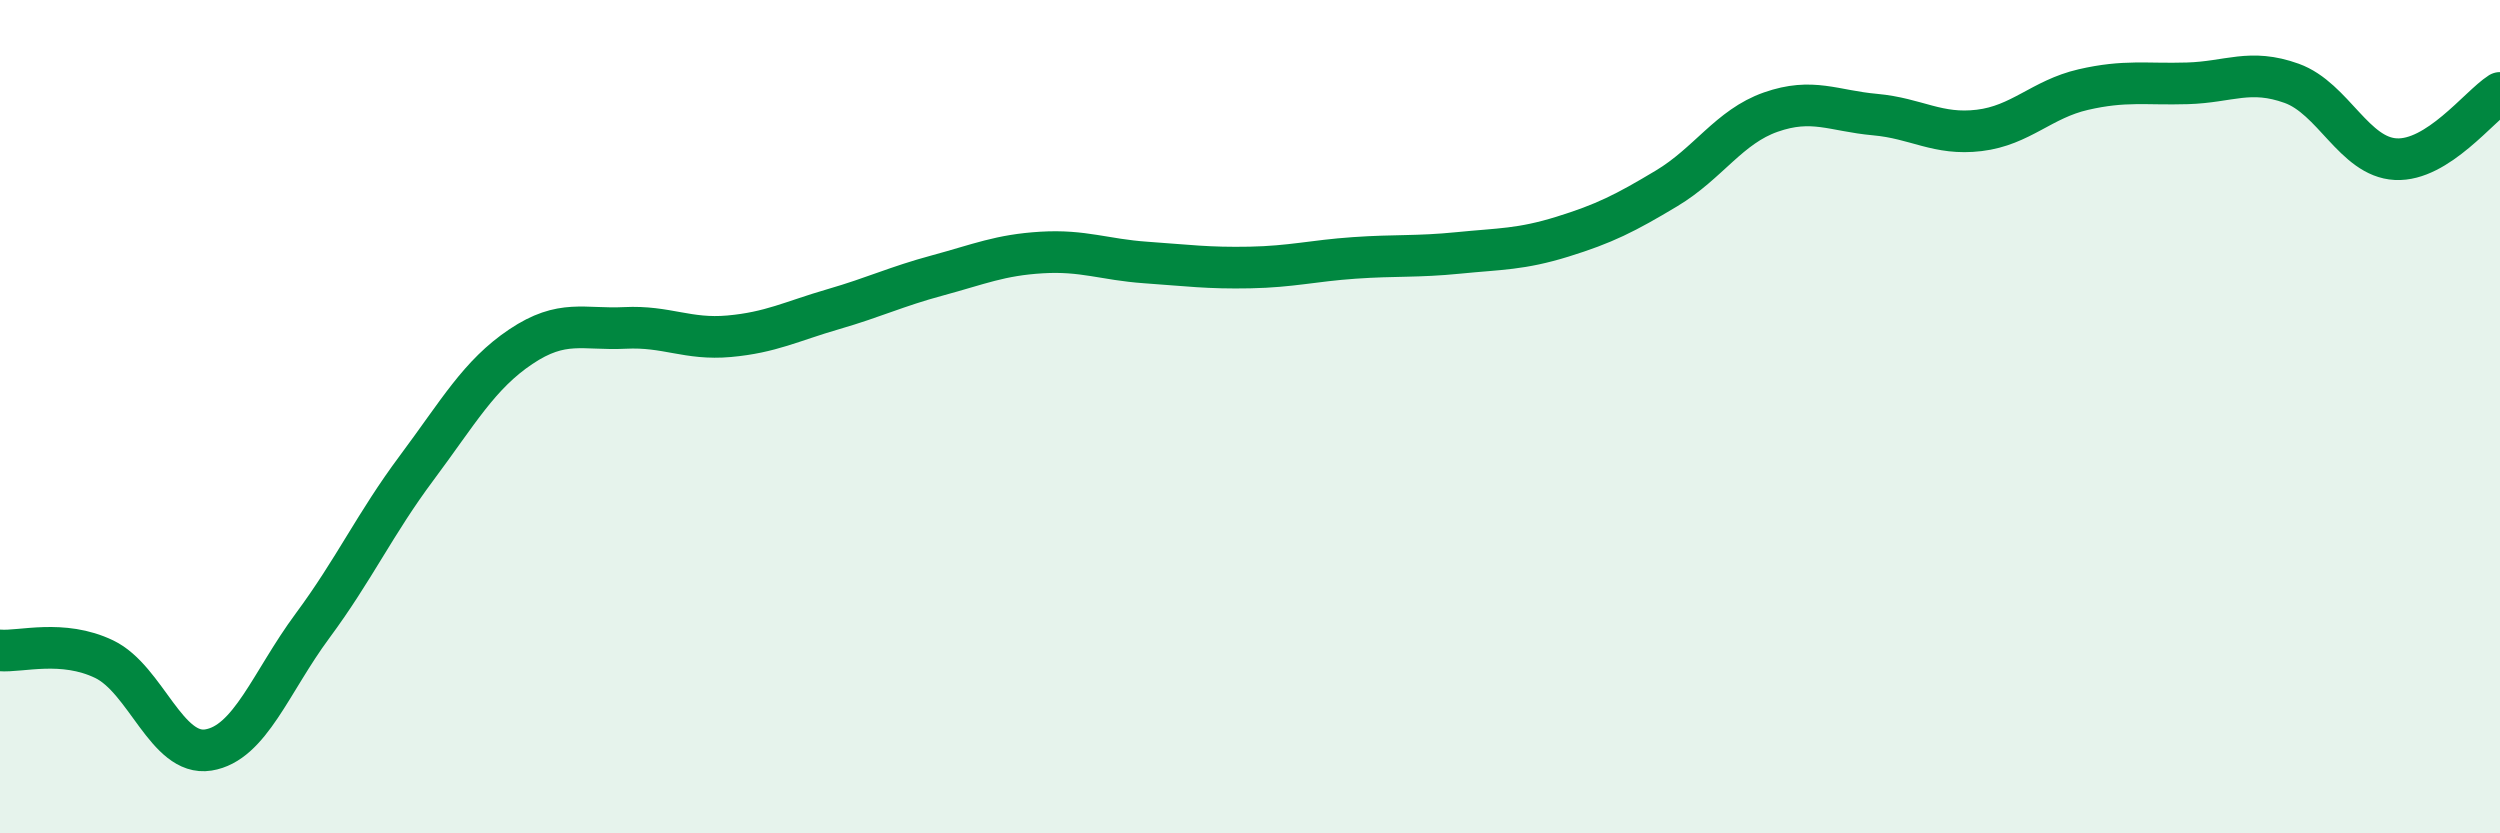 
    <svg width="60" height="20" viewBox="0 0 60 20" xmlns="http://www.w3.org/2000/svg">
      <path
        d="M 0,15.61 C 0.5,15.65 1.5,15.34 2.5,15.82 C 3.5,16.3 4,18.16 5,18 C 6,17.84 6.5,16.37 7.5,15.02 C 8.5,13.67 9,12.57 10,11.23 C 11,9.89 11.5,8.99 12.5,8.32 C 13.5,7.65 14,7.92 15,7.87 C 16,7.82 16.5,8.16 17.5,8.07 C 18.5,7.98 19,7.71 20,7.42 C 21,7.13 21.5,6.88 22.5,6.61 C 23.5,6.34 24,6.12 25,6.06 C 26,6 26.5,6.23 27.5,6.3 C 28.5,6.37 29,6.44 30,6.42 C 31,6.4 31.5,6.26 32.5,6.19 C 33.5,6.12 34,6.17 35,6.07 C 36,5.97 36.5,5.99 37.5,5.68 C 38.5,5.37 39,5.12 40,4.52 C 41,3.92 41.5,3.04 42.5,2.69 C 43.5,2.34 44,2.66 45,2.75 C 46,2.84 46.5,3.25 47.5,3.13 C 48.5,3.01 49,2.38 50,2.15 C 51,1.92 51.5,2.03 52.5,2 C 53.5,1.97 54,1.64 55,2 C 56,2.36 56.5,3.77 57.5,3.82 C 58.5,3.87 59.5,2.55 60,2.23L60 20L0 20Z"
        fill="#008740"
        opacity="0.1"
        stroke-linecap="round"
        stroke-linejoin="round"
      />
      <path
        d="M 0,15.61 C 0.5,15.65 1.5,15.34 2.5,15.82 C 3.5,16.3 4,18.16 5,18 C 6,17.84 6.5,16.37 7.5,15.02 C 8.5,13.67 9,12.57 10,11.23 C 11,9.89 11.5,8.99 12.5,8.32 C 13.5,7.65 14,7.92 15,7.87 C 16,7.82 16.5,8.16 17.5,8.07 C 18.5,7.98 19,7.71 20,7.42 C 21,7.13 21.5,6.88 22.5,6.61 C 23.5,6.34 24,6.12 25,6.06 C 26,6 26.5,6.23 27.5,6.3 C 28.5,6.37 29,6.44 30,6.42 C 31,6.4 31.5,6.26 32.5,6.19 C 33.5,6.12 34,6.17 35,6.07 C 36,5.97 36.5,5.99 37.5,5.68 C 38.5,5.37 39,5.12 40,4.52 C 41,3.92 41.5,3.04 42.5,2.69 C 43.5,2.34 44,2.66 45,2.75 C 46,2.84 46.5,3.25 47.5,3.13 C 48.5,3.01 49,2.38 50,2.15 C 51,1.92 51.5,2.03 52.5,2 C 53.5,1.97 54,1.64 55,2 C 56,2.36 56.5,3.77 57.5,3.82 C 58.5,3.87 59.5,2.55 60,2.23"
        stroke="#008740"
        stroke-width="1"
        fill="none"
        stroke-linecap="round"
        stroke-linejoin="round"
      />
    </svg>
  
